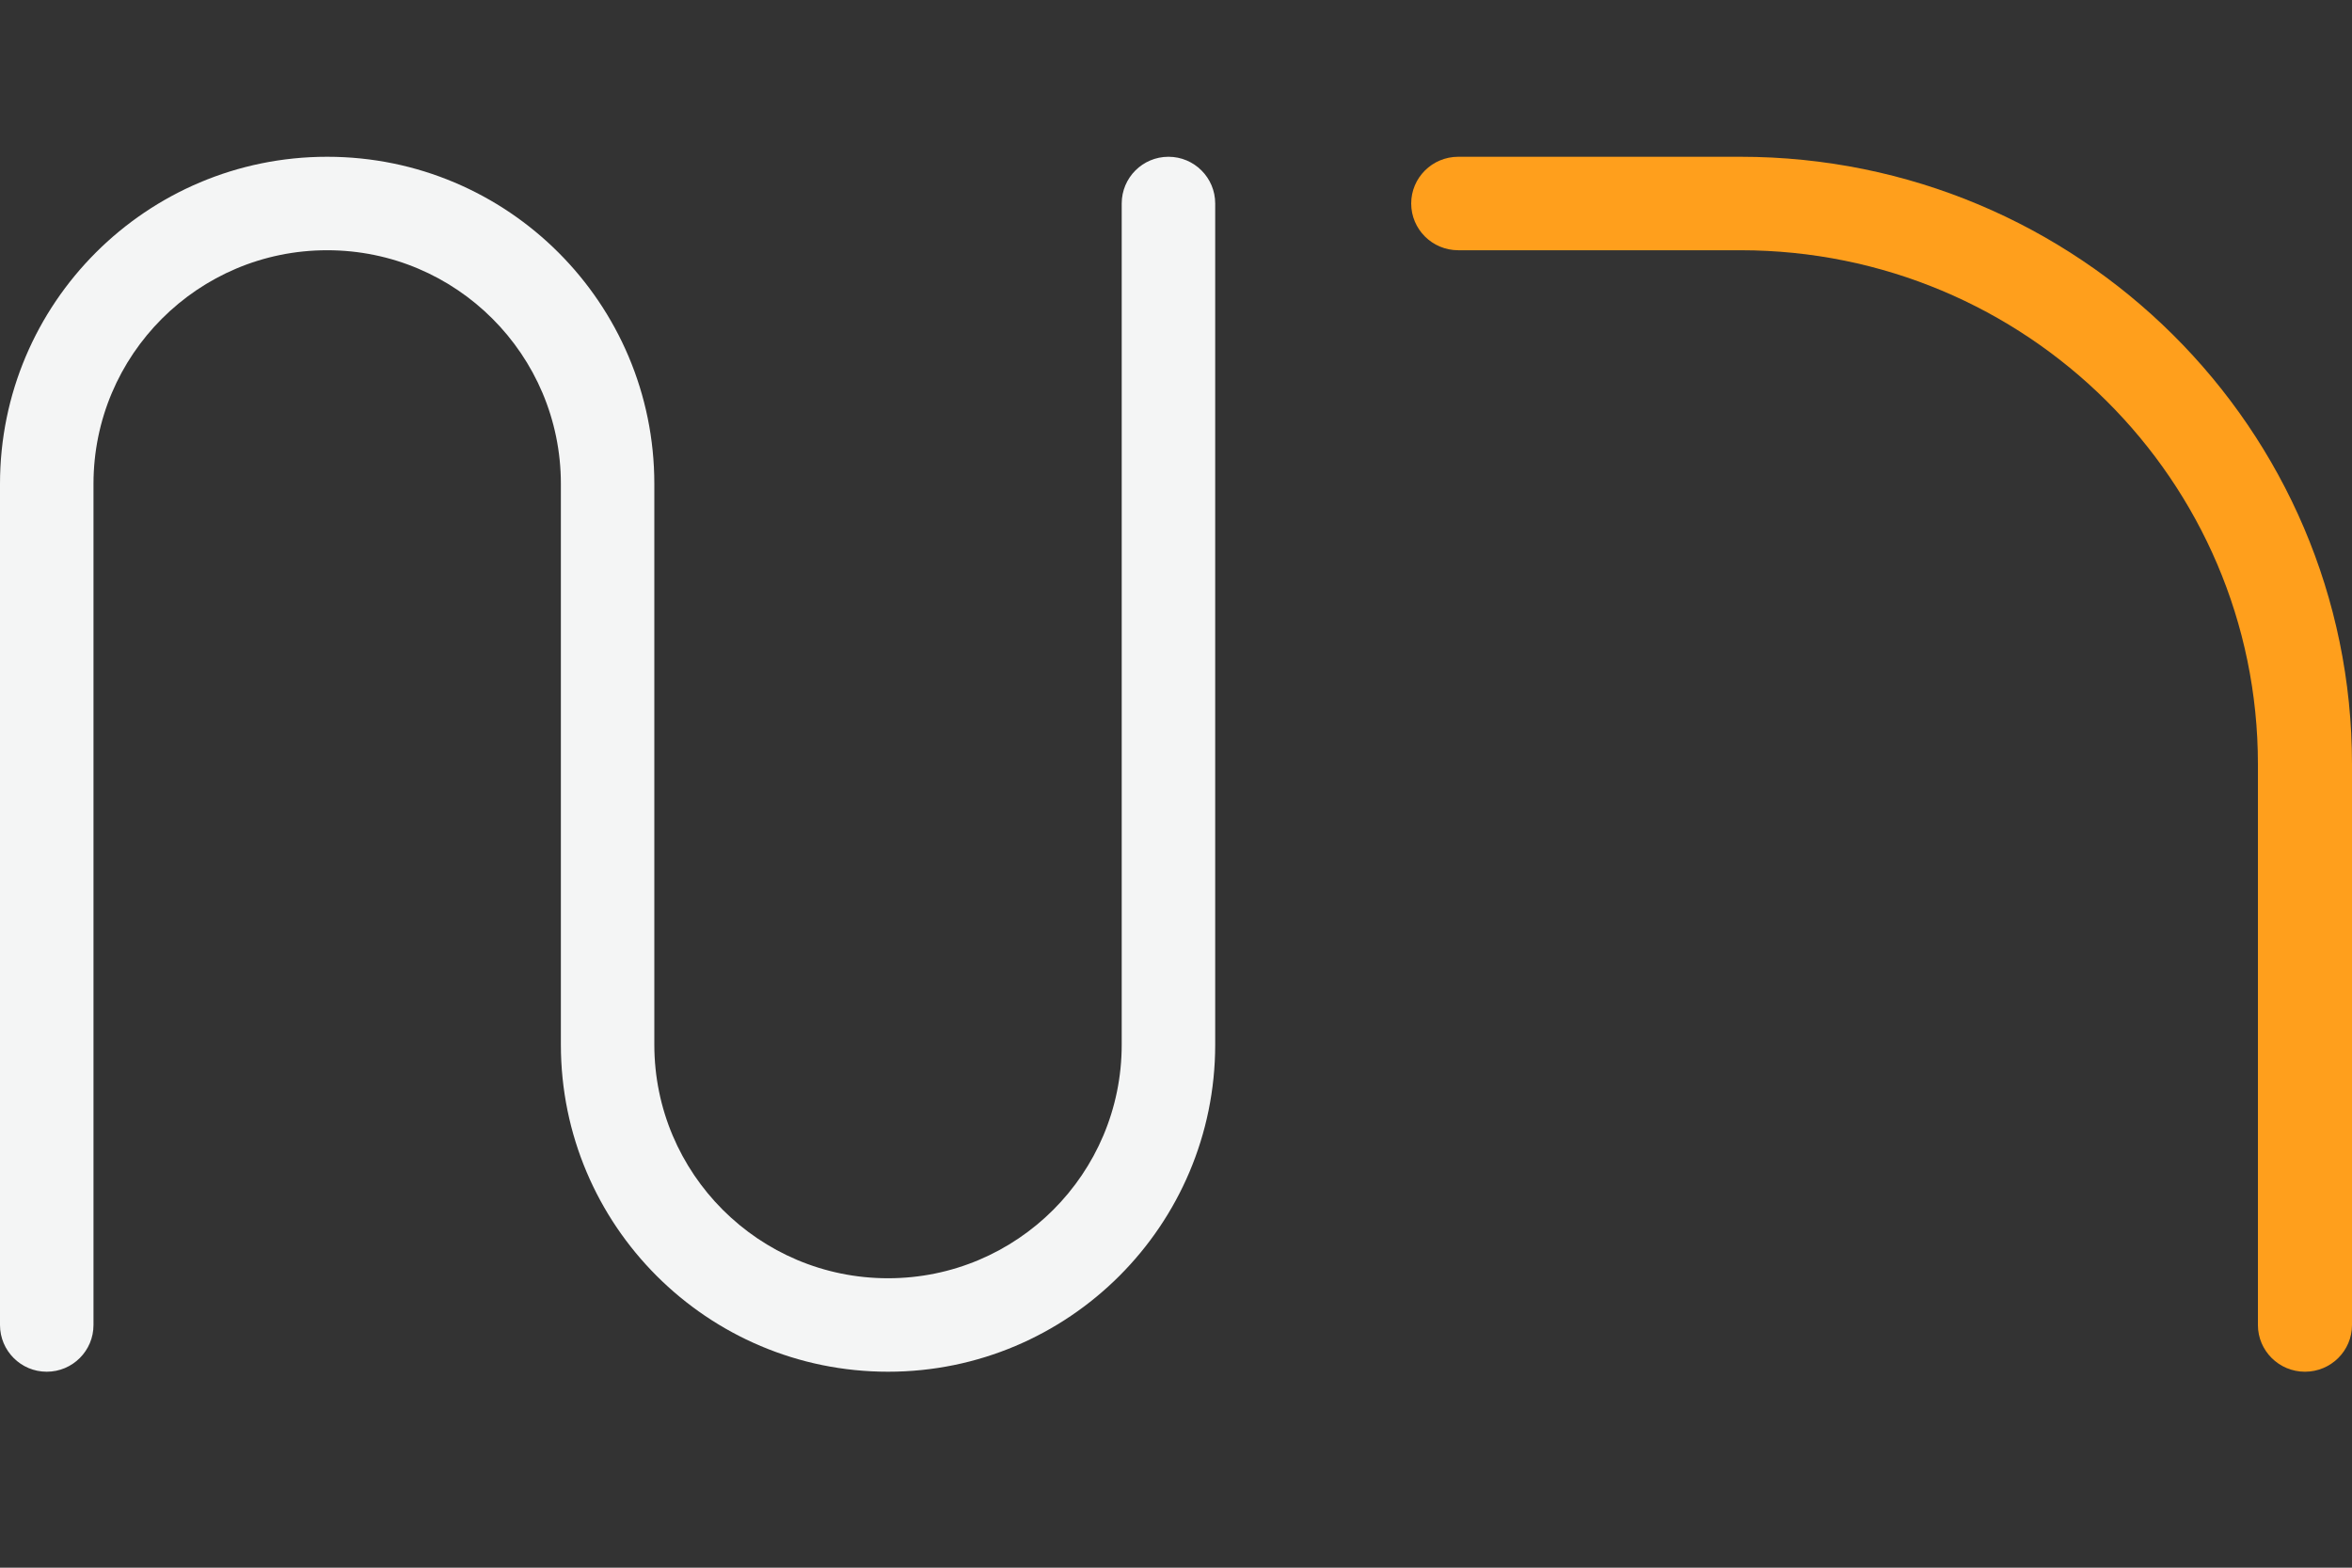 <svg width="60" height="40" viewBox="0 0 60 40" fill="none" xmlns="http://www.w3.org/2000/svg">
<rect x="0" y="0" width="60" height="40" fill="#333333" stroke="none"/>
<path fill-rule="evenodd" clip-rule="evenodd" d="M8.346 4C3.737 4 0 7.737 0 12.346V33.808C0 34.466 0.534 35 1.192 35C1.851 35 2.385 34.466 2.385 33.808V12.346C2.385 9.054 5.054 6.385 8.346 6.385C11.639 6.385 14.308 9.054 14.308 12.346V26.654C14.308 31.263 18.044 35 22.654 35C27.263 35 31 31.263 31 26.654V5.192C31 4.534 30.466 4 29.808 4C29.149 4 28.615 4.534 28.615 5.192V26.654C28.615 29.946 25.946 32.615 22.654 32.615C19.361 32.615 16.692 29.946 16.692 26.654V12.346C16.692 7.737 12.956 4 8.346 4Z" fill="#F4F5F5"/>
<path fill-rule="evenodd" clip-rule="evenodd" d="M37.2 4C36.537 4 36 4.534 36 5.192C36 5.851 36.537 6.385 37.2 6.385H44.4C51.69 6.385 57.6 12.257 57.6 19.5V33.808C57.6 34.466 58.137 35 58.8 35C59.463 35 60 34.466 60 33.808V19.5C60 10.94 53.016 4 44.4 4H37.2Z" fill="#FF9F1C"/>
</svg>
